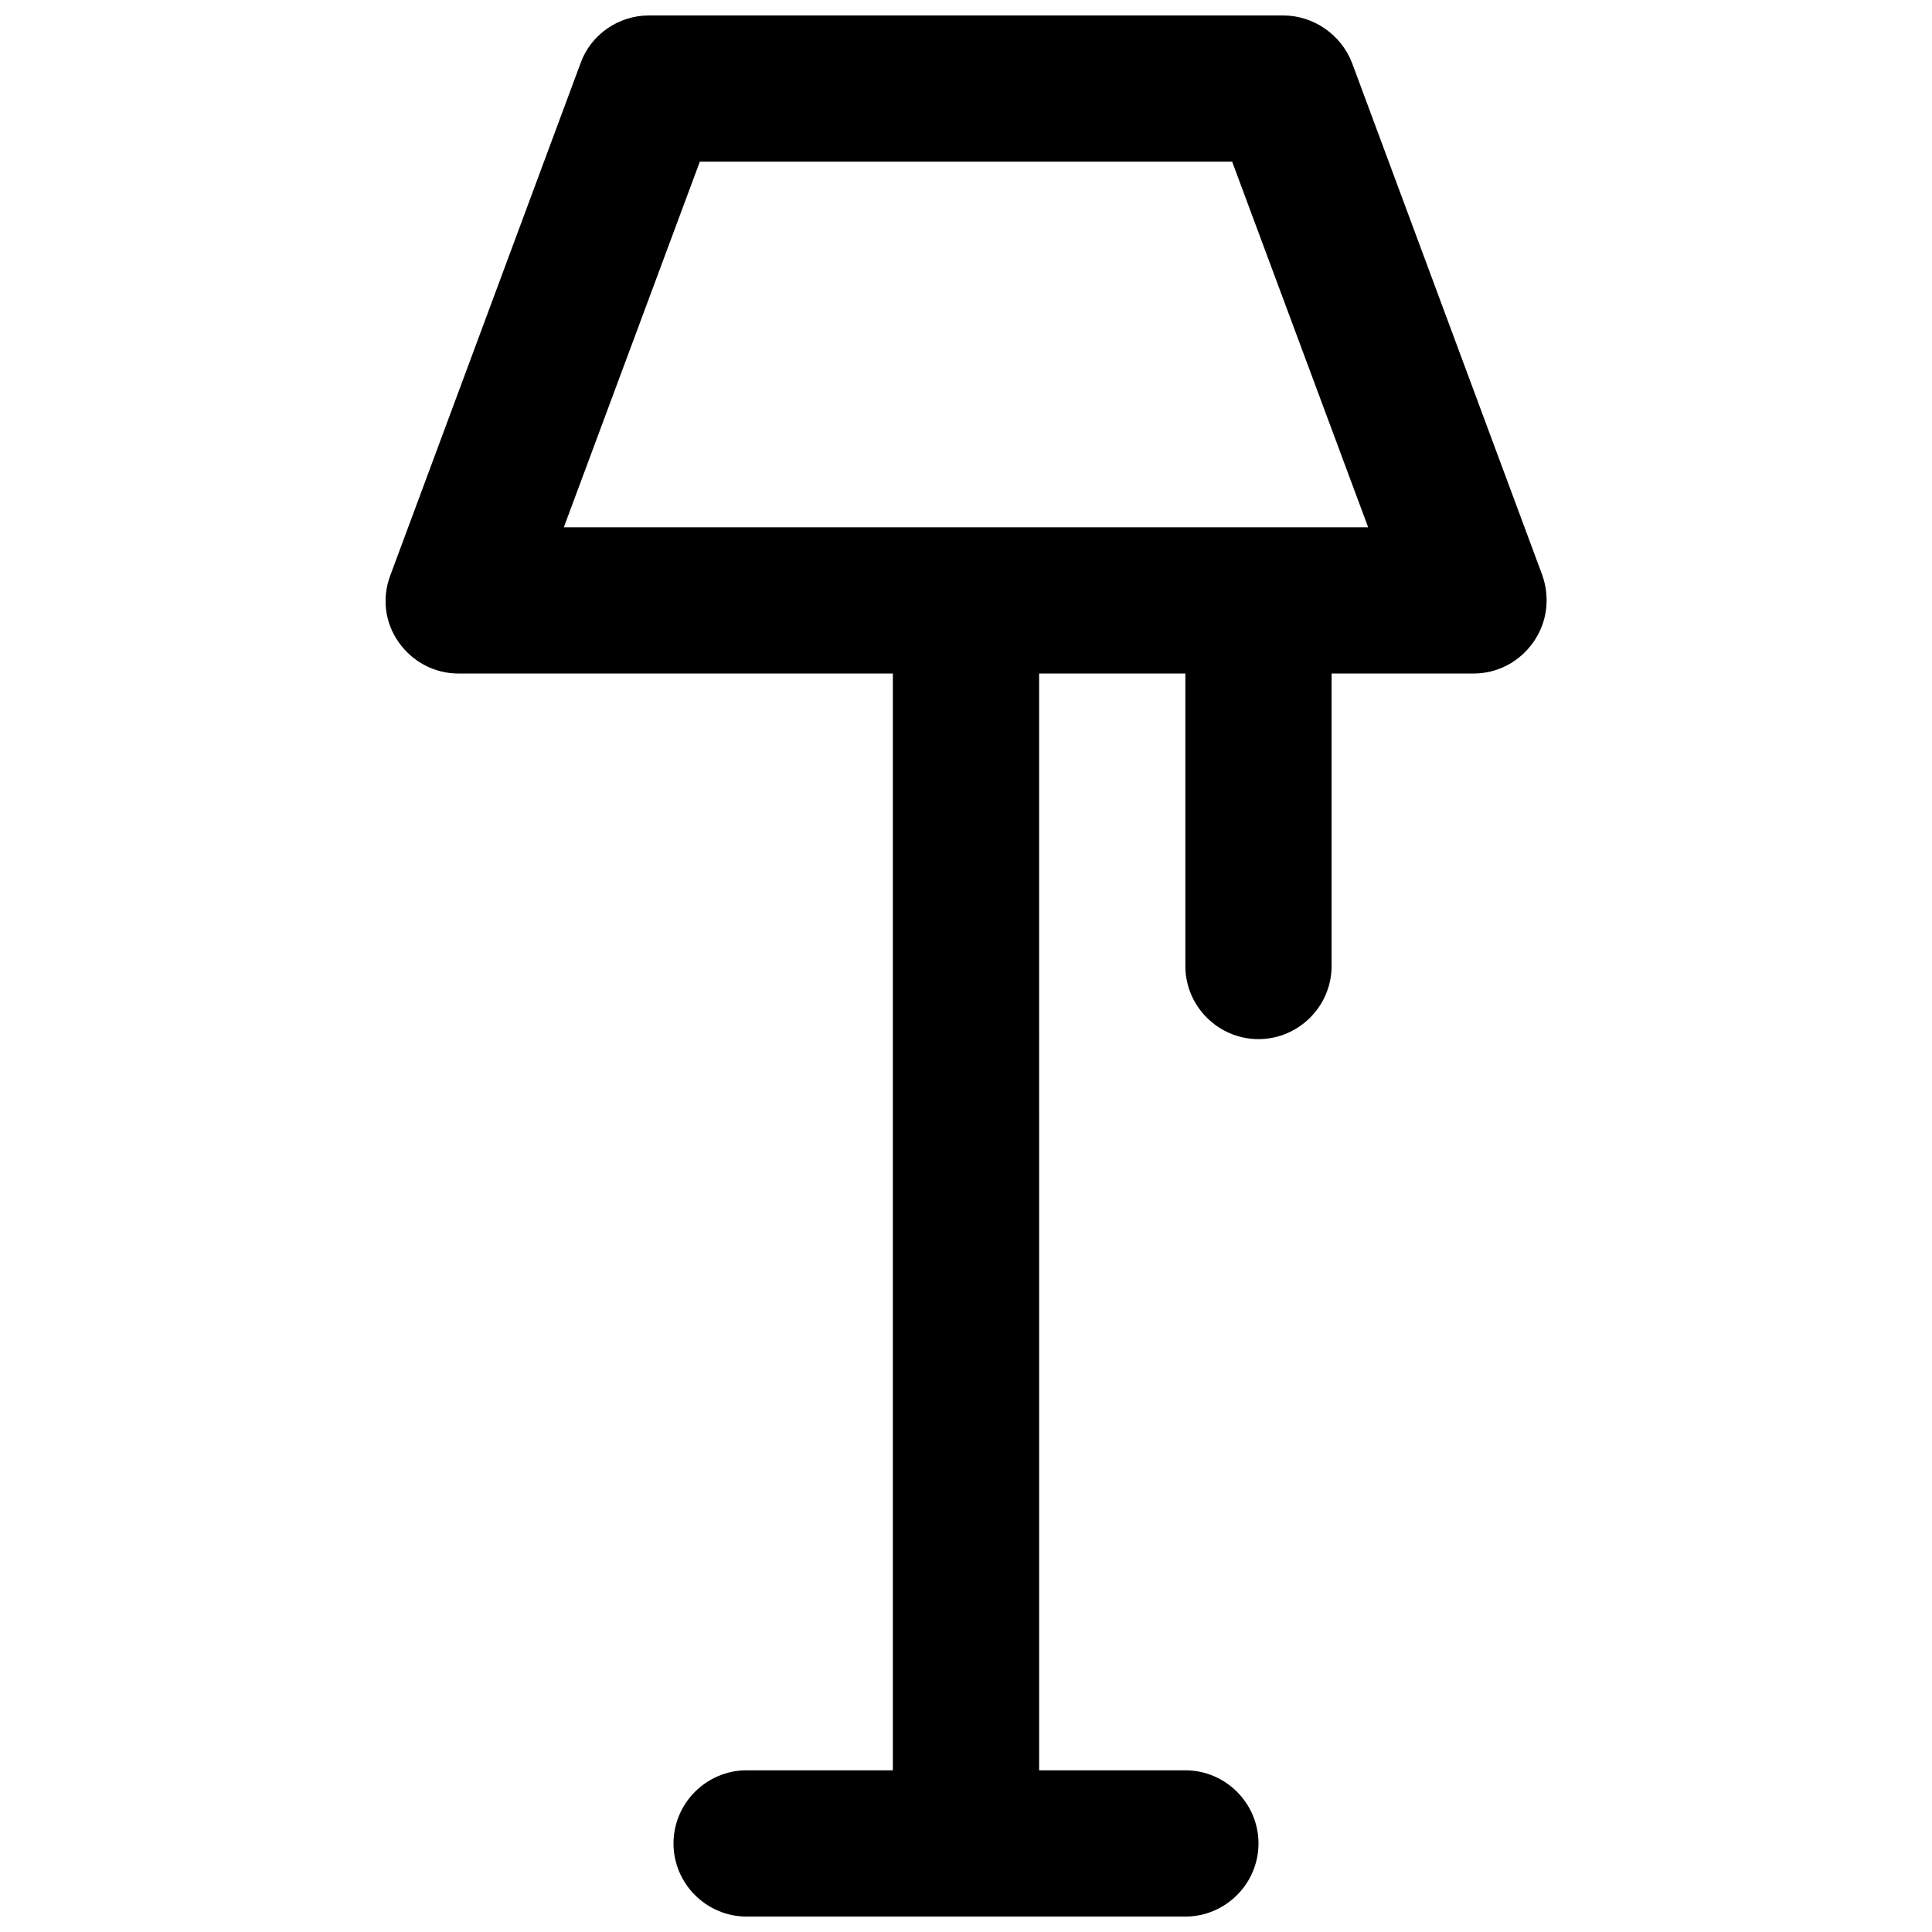 <?xml version="1.0" encoding="UTF-8"?>
<!-- Uploaded to: ICON Repo, www.iconrepo.com, Generator: ICON Repo Mixer Tools -->
<svg width="800px" height="800px" version="1.1" viewBox="144 144 512 512" xmlns="http://www.w3.org/2000/svg">
 <defs>
  <clipPath id="a">
   <path d="m246 148.09h308v503.81h-308z"/>
  </clipPath>
 </defs>
 <g clip-path="url(#a)">
  <path d="m550.37 314.16c3.684-5.231 4.457-11.82 2.324-17.828l-50.383-135.64c-2.906-7.555-10.27-12.594-18.211-12.594h-168.2c-7.945 0-15.309 5.039-18.023 12.594l-50.383 135.64c-2.32 6.008-1.547 12.598 2.133 17.828 3.684 5.234 9.496 8.332 15.891 8.332h115.1v290.66h-38.754c-10.656 0-19.379 8.719-19.379 19.379 0 10.656 8.719 19.379 19.379 19.379h116.27c10.656 0 19.379-8.719 19.379-19.379 0-10.656-8.719-19.379-19.379-19.379h-38.754l-0.004-290.66h38.754v77.508c0 10.656 8.719 19.379 19.379 19.379 10.656 0 19.379-8.719 19.379-19.379v-77.508h37.594c6.391 0 12.203-3.098 15.887-8.332zm-256.95-30.422 36.043-96.887h141.07l36.043 96.887z"/>
 </g>
</svg>